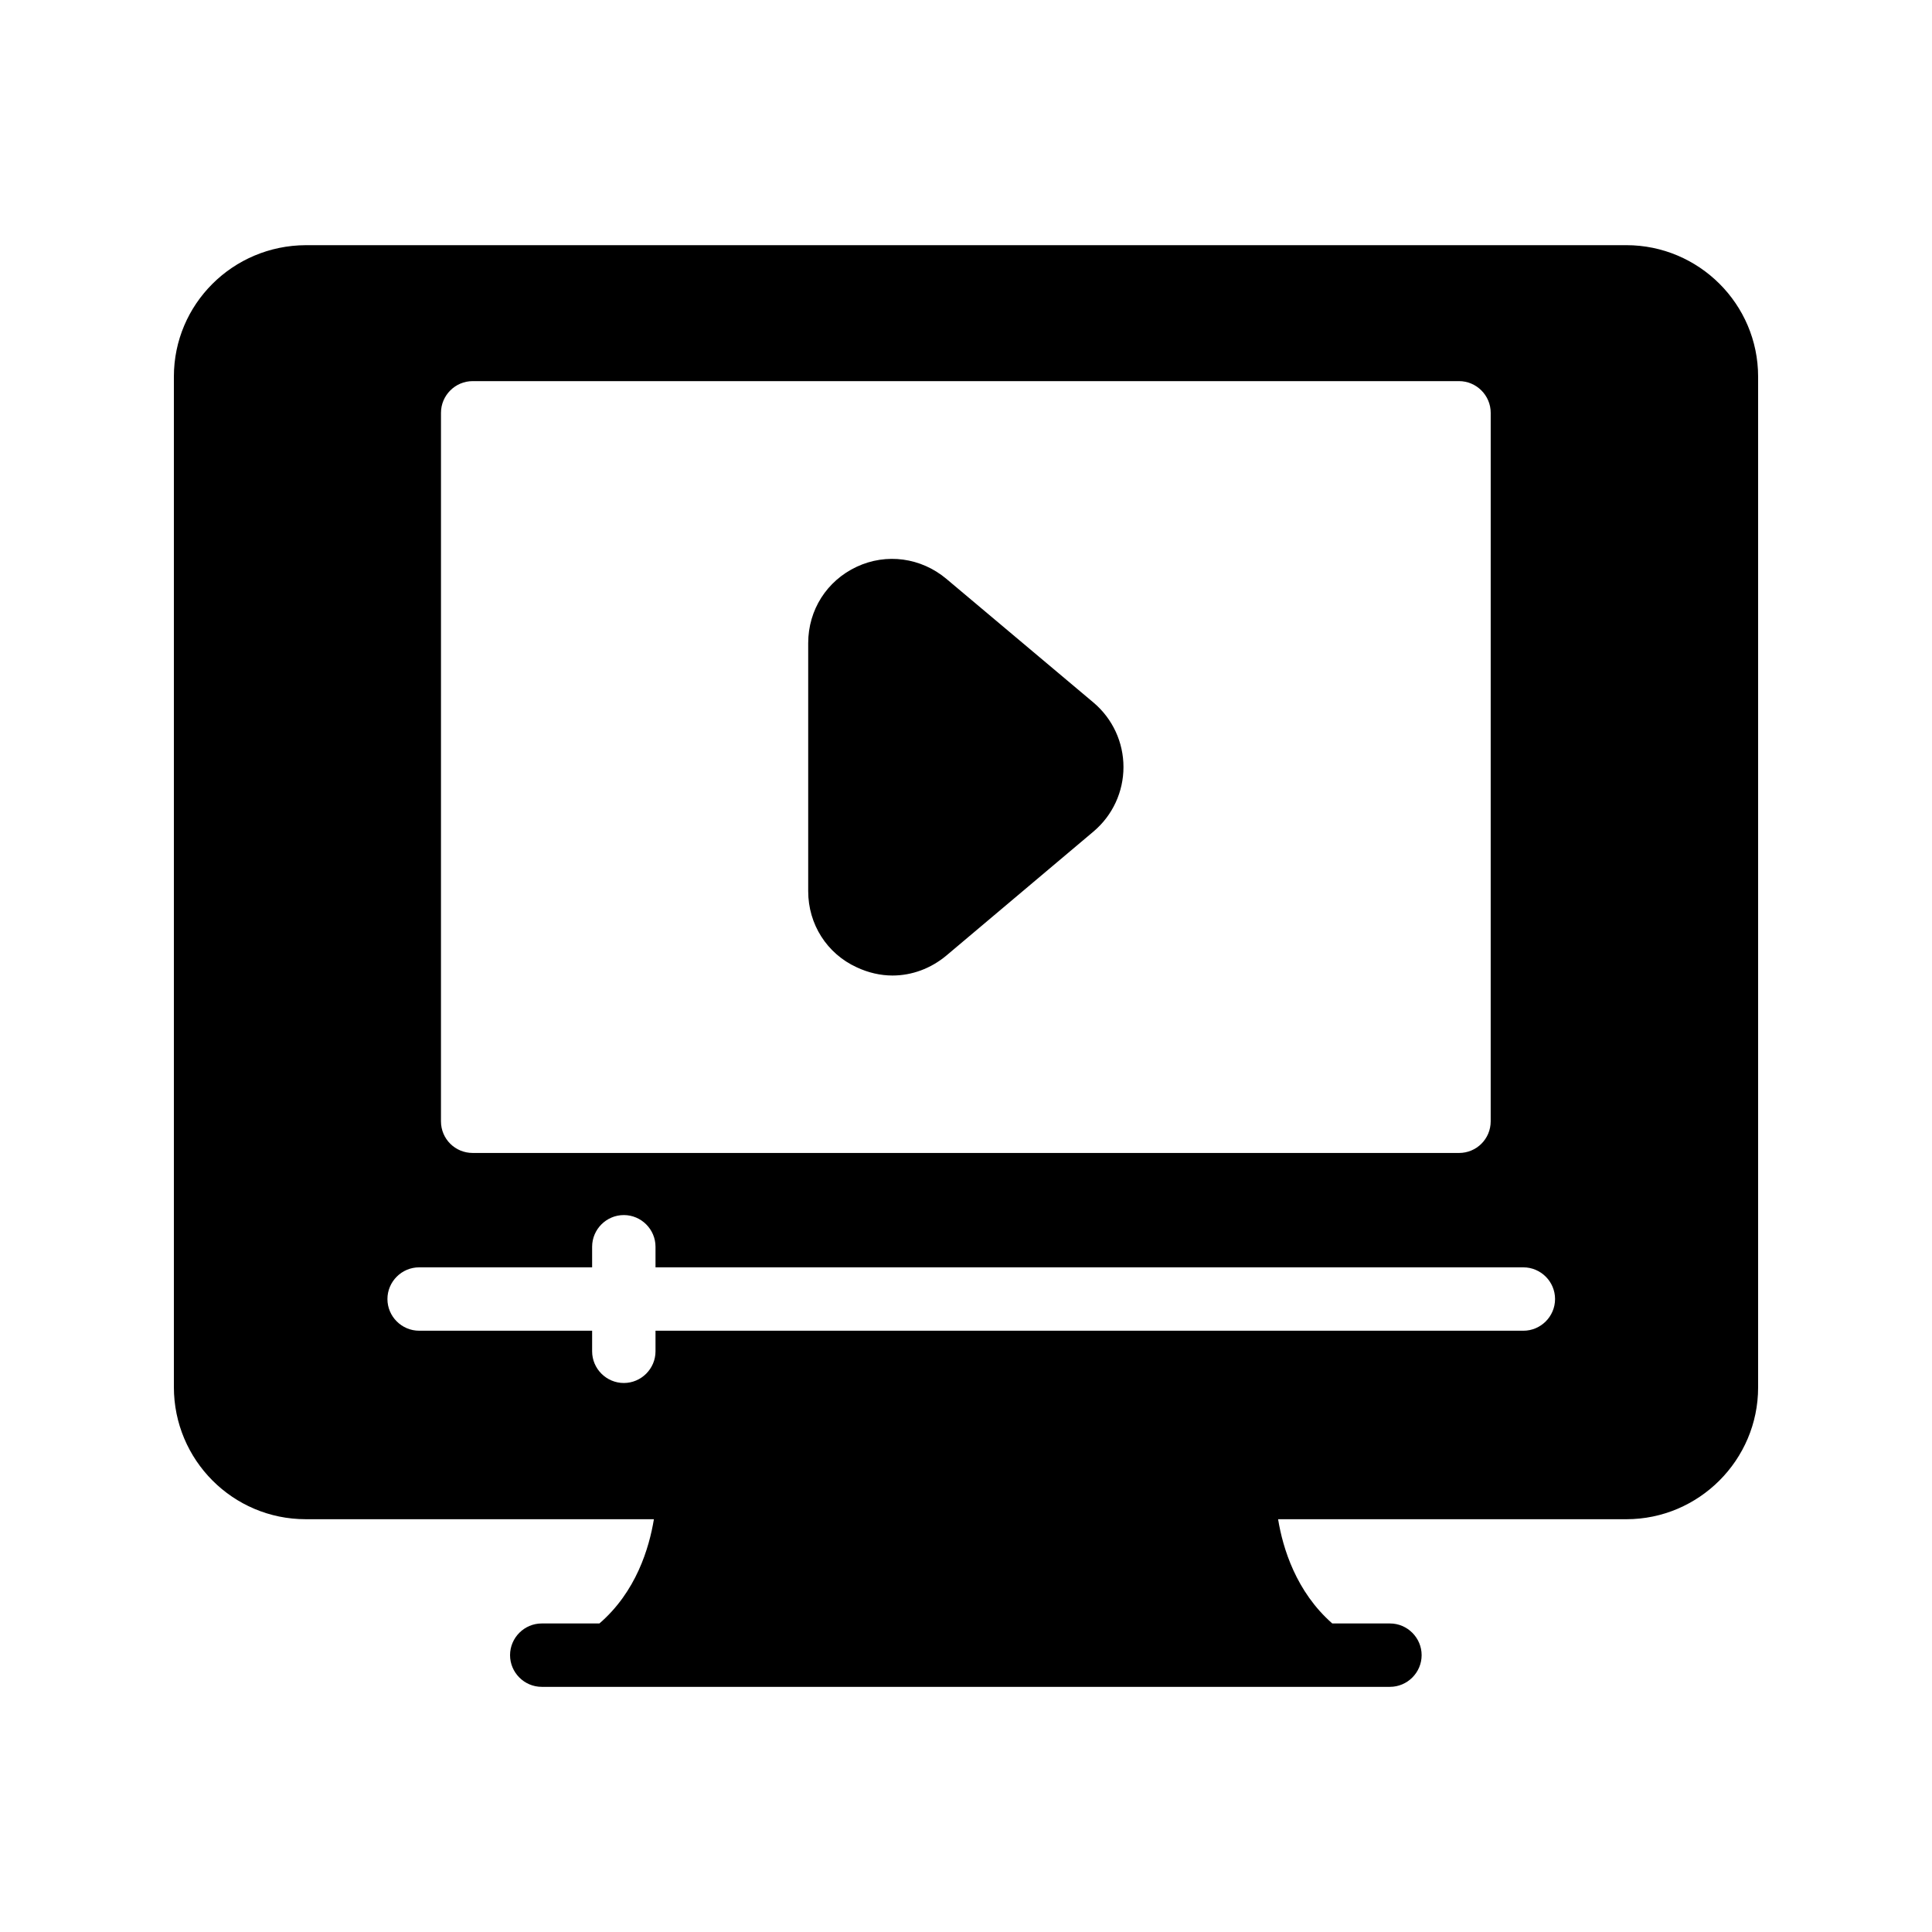 <?xml version="1.0" encoding="UTF-8"?>
<!-- Uploaded to: SVG Repo, www.svgrepo.com, Generator: SVG Repo Mixer Tools -->
<svg fill="#000000" width="800px" height="800px" version="1.1" viewBox="144 144 512 512" xmlns="http://www.w3.org/2000/svg">
 <g>
  <path d="m225.01 546.61h92.281c-1.258 7.641-4.703 19.23-14.441 27.625h-15.281c-4.617 0-8.398 3.777-8.398 8.398 0 4.617 3.777 8.398 8.398 8.398h224.78c4.617 0 8.398-3.777 8.398-8.398 0-4.617-3.777-8.398-8.398-8.398h-15.281c-9.574-8.398-13.098-19.902-14.359-27.625h92.281c19.23 0 34.93-15.703 34.93-34.93v-267.86c0-19.23-15.703-34.848-34.93-34.848l-349.98 0.004c-19.312 0.082-34.93 15.617-34.93 34.844v267.77c0 19.316 15.617 35.016 34.93 35.016zm35.855-293.21c0-4.617 3.777-8.398 8.398-8.398h261.39c4.617 0 8.398 3.777 8.398 8.398l-0.004 187.75c0 4.703-3.777 8.398-8.398 8.398l-261.39-0.004c-4.617 0-8.398-3.695-8.398-8.398zm-5.793 226.46h45.848v-5.457c0-4.617 3.777-8.398 8.398-8.398 4.617 0 8.398 3.777 8.398 8.398v5.457h229.99c4.617 0 8.398 3.777 8.398 8.398 0 4.617-3.777 8.398-8.398 8.398l-229.99-0.004v5.457c0 4.617-3.777 8.398-8.398 8.398-4.617 0-8.398-3.777-8.398-8.398v-5.457h-45.848c-4.617 0-8.398-3.777-8.398-8.398 0.004-4.613 3.781-8.395 8.402-8.395z"/>
  <path d="m371.03 400.34c3.023 1.426 6.297 2.184 9.488 2.184 5.121 0 10.16-1.848 14.273-5.289l39.047-32.914c5.039-4.281 7.894-10.496 7.894-17.047s-2.856-12.762-7.894-17.047l-39.047-32.832c-6.719-5.625-15.871-6.887-23.762-3.191-7.894 3.695-12.848 11.418-12.848 20.238v65.746c0 8.73 4.953 16.539 12.848 20.152z"/>
 </g>
</svg>